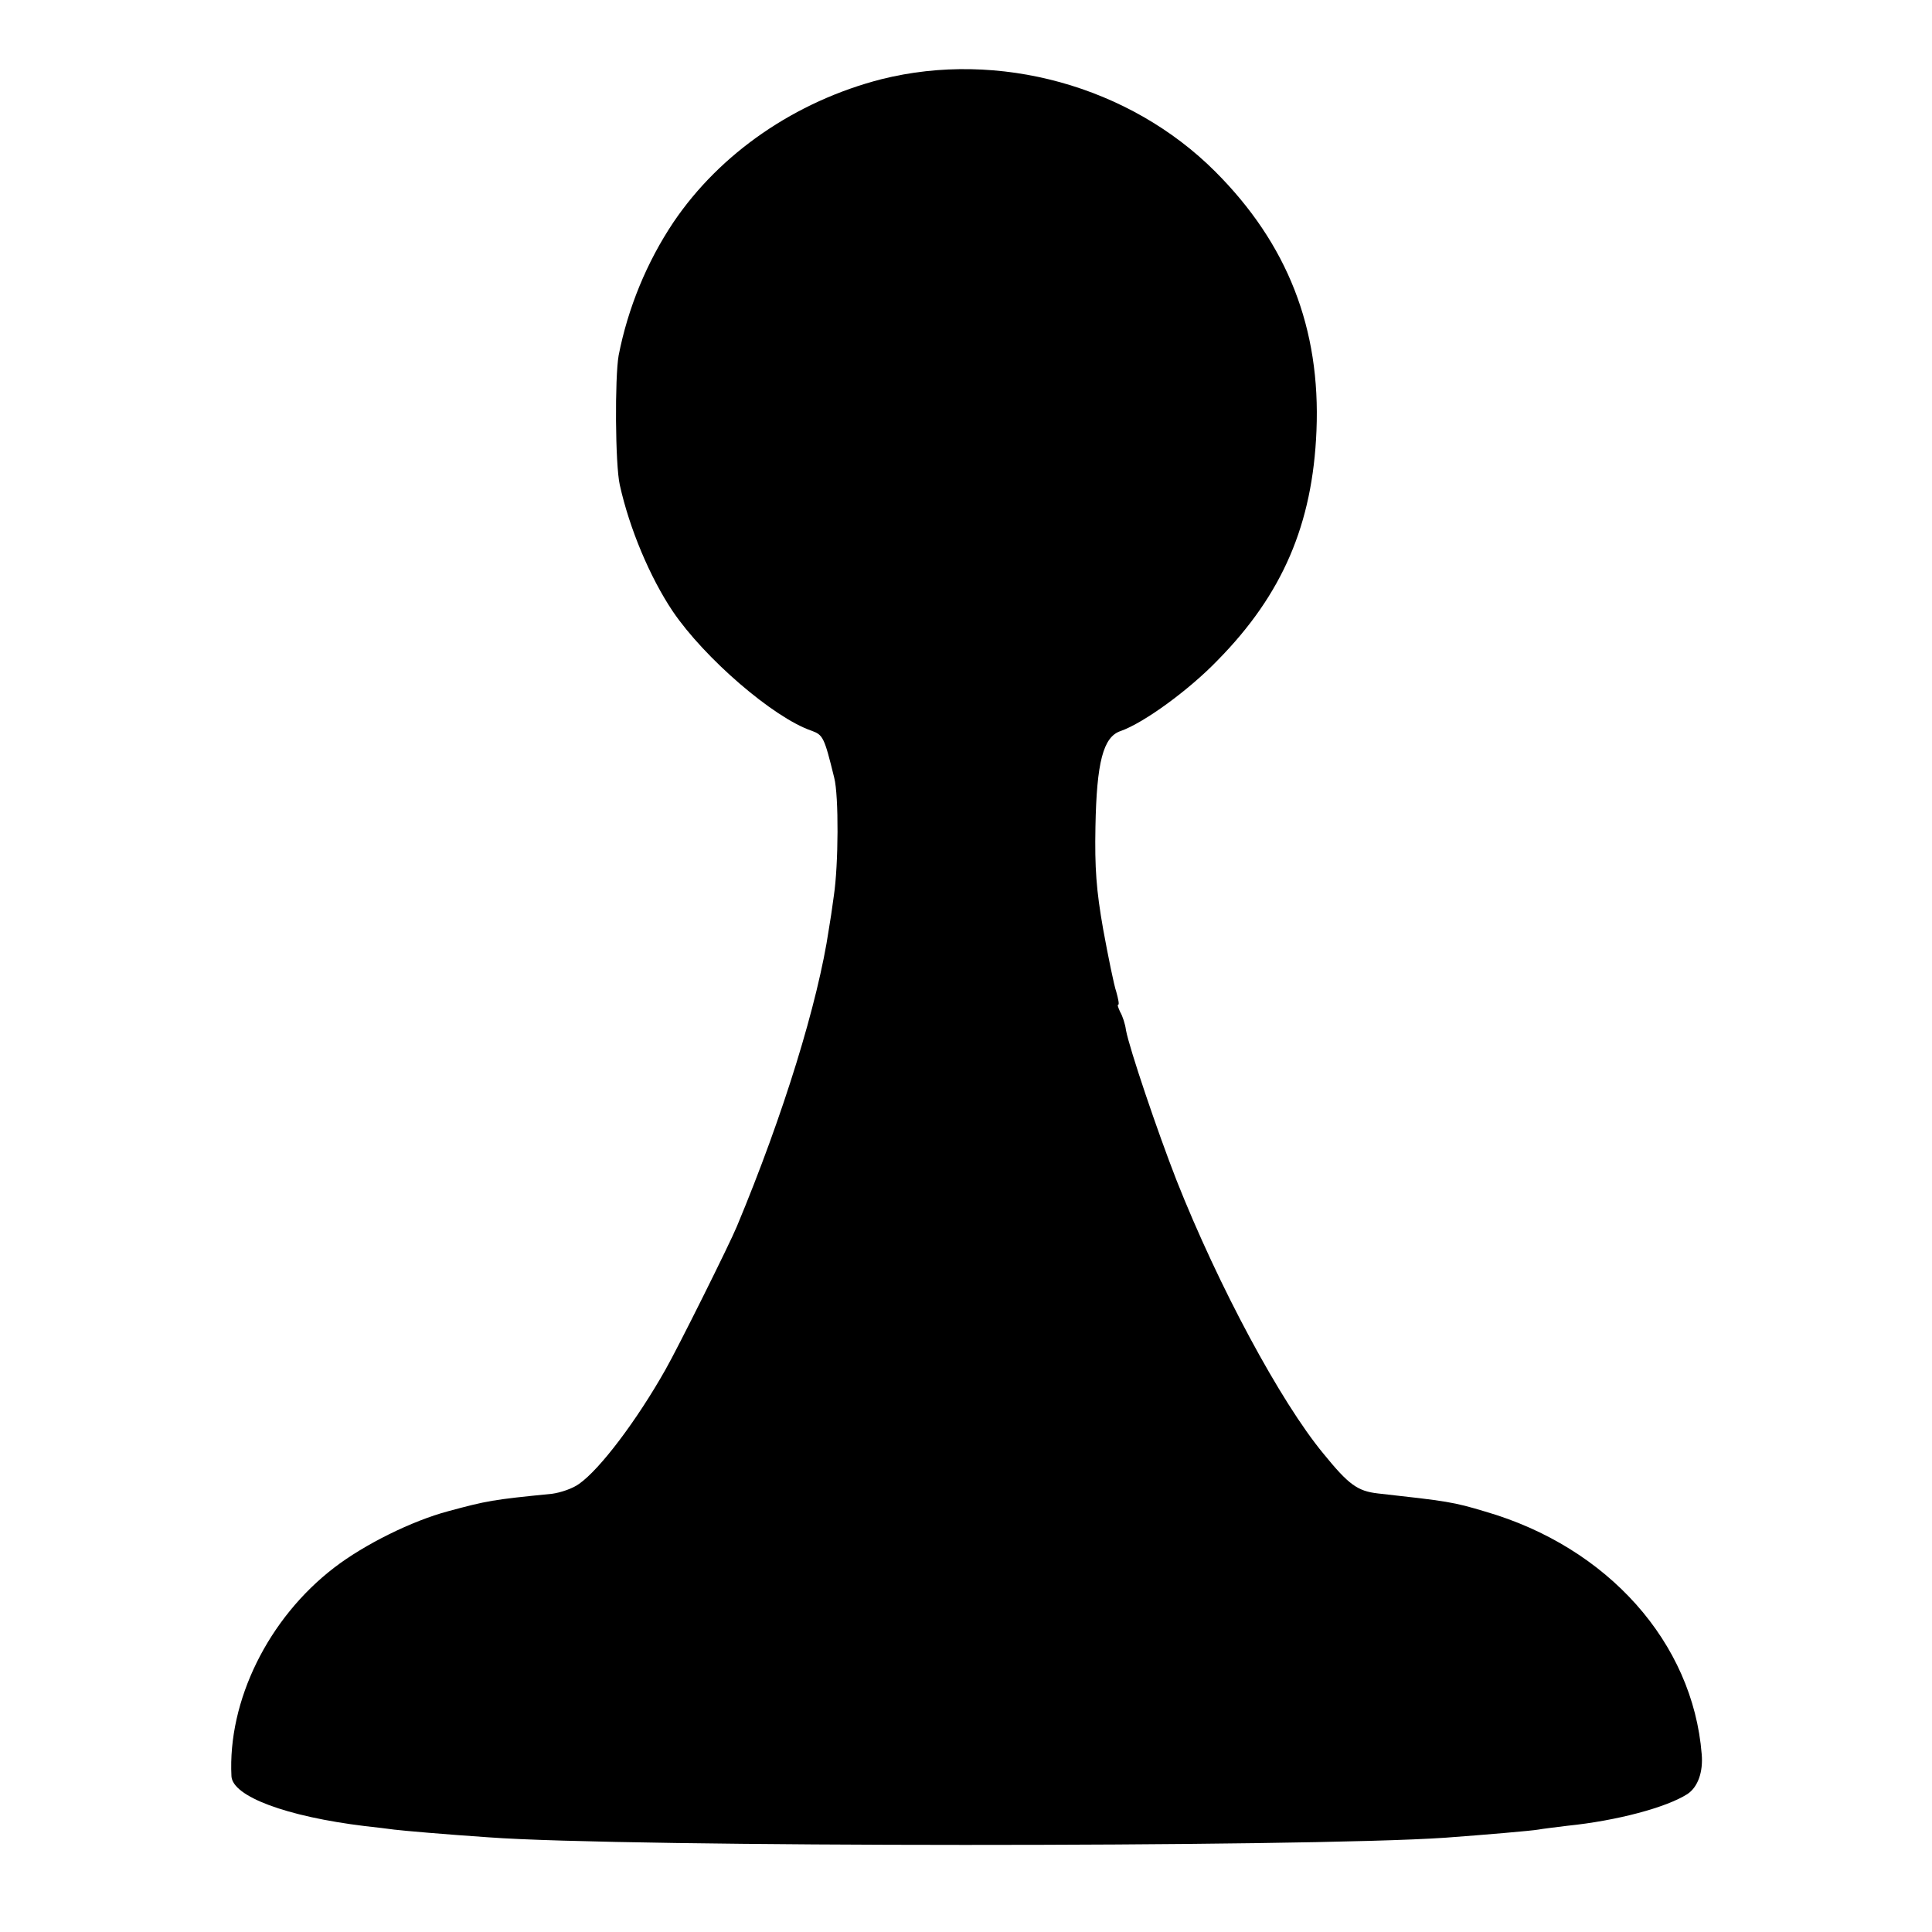 <?xml version="1.0" standalone="no"?>
<!DOCTYPE svg PUBLIC "-//W3C//DTD SVG 20010904//EN"
 "http://www.w3.org/TR/2001/REC-SVG-20010904/DTD/svg10.dtd">
<svg version="1.0" xmlns="http://www.w3.org/2000/svg"
 width="500pt" height="500pt" viewBox="0 0 500 500"
 preserveAspectRatio="xMidYMid meet">
<g transform="translate(0,500) scale(0.1,-0.1)"
fill="#000000" stroke="none">
<path d="M2281 4795 c-222 -57 -417 -191 -538 -370 -69 -103 -118 -222 -142
-345 -10 -57 -9 -282 3 -335 25 -113 78 -239 137 -327 82 -121 260 -275 359
-309 30 -11 33 -16 59 -122 12 -47 11 -225 -1 -305 -4 -31 -10 -70 -13 -87
-28 -189 -117 -479 -238 -769 -19 -46 -153 -315 -185 -371 -74 -131 -169 -257
-223 -295 -16 -12 -48 -23 -71 -26 -153 -15 -168 -18 -268 -45 -94 -25 -217
-86 -295 -146 -171 -131 -276 -345 -266 -540 3 -52 141 -104 346 -129 28 -3
61 -7 75 -9 25 -3 128 -12 245 -20 350 -26 2109 -26 2475 -1 108 8 224 18 241
21 10 2 44 6 76 10 127 13 255 47 310 82 27 18 41 57 37 103 -23 289 -243 536
-560 628 -83 25 -98 27 -278 47 -53 6 -76 23 -141 103 -111 134 -272 434 -380
707 -50 128 -122 341 -131 389 -2 16 -9 37 -15 47 -5 11 -8 19 -5 19 3 0 0 15
-5 33 -6 17 -21 91 -34 162 -18 102 -22 159 -20 265 3 167 20 233 65 248 60
21 177 106 252 184 167 170 245 351 255 593 11 265 -75 484 -262 671 -222 222
-561 315 -864 239z"/>
</g>
</svg>
